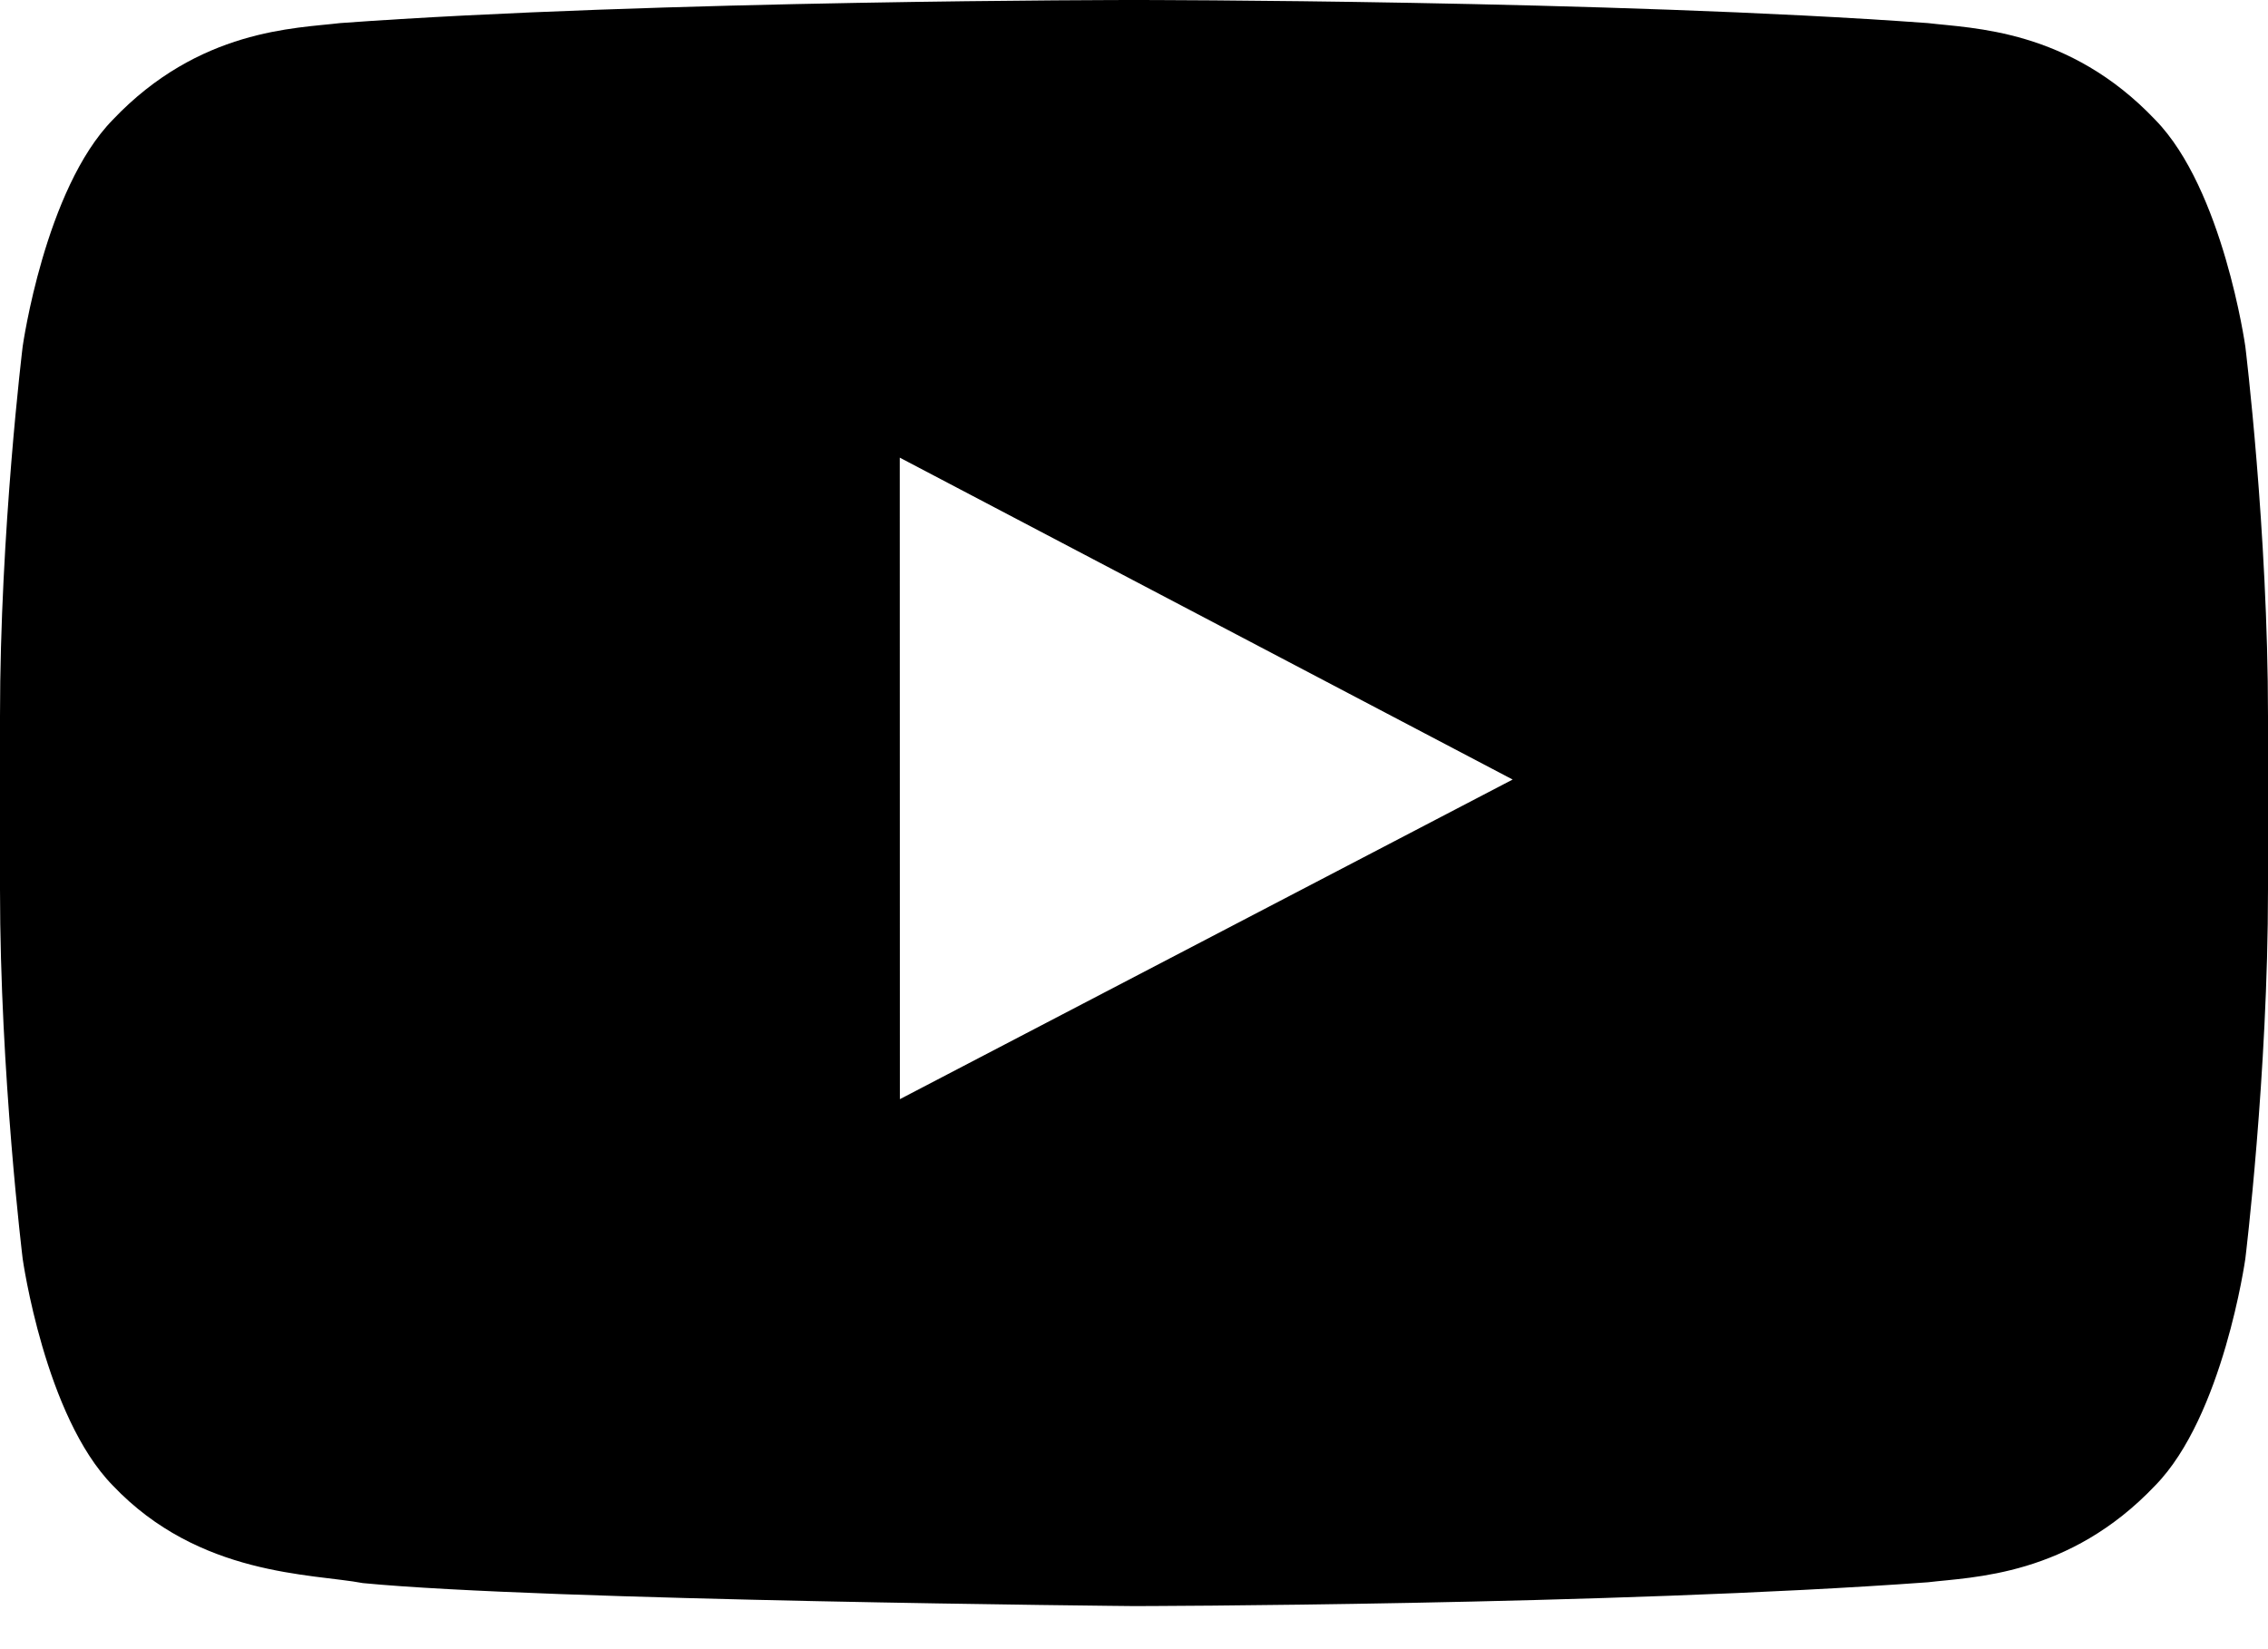 <svg width="22px" height="16px" viewBox="0 0 22 16" version="1.1" xmlns="http://www.w3.org/2000/svg" xmlns:xlink="http://www.w3.org/1999/xlink">
    <g id="Symbols" stroke="none" stroke-width="1" fill="none" fill-rule="evenodd">
        <g id="Share" transform="translate(-254, -17)" fill="#000000">
            <path d="M262.729,27.664 L262.728,21.44 L268.673,24.563 L262.729,27.664 Z M275.78,20.361 C275.78,20.361 275.565,18.835 274.906,18.162 C274.069,17.28 273.131,17.276 272.701,17.224 C269.623,17 265.005,17 265.005,17 L264.995,17 C264.995,17 260.377,17 257.299,17.224 C256.869,17.276 255.931,17.28 255.094,18.162 C254.435,18.835 254.22,20.361 254.22,20.361 C254.22,20.361 254,22.154 254,23.947 L254,25.628 C254,27.42 254.22,29.213 254.22,29.213 C254.22,29.213 254.435,30.74 255.094,31.412 C255.931,32.295 257.03,32.266 257.52,32.359 C259.28,32.529 265,32.582 265,32.582 C265,32.582 269.623,32.575 272.701,32.351 C273.131,32.299 274.069,32.295 274.906,31.412 C275.565,30.74 275.78,29.213 275.78,29.213 C275.78,29.213 276,27.42 276,25.628 L276,23.947 C276,22.154 275.78,20.361 275.78,20.361 L275.78,20.361 Z" id="Fill-4"></path>
        </g>
    </g>
</svg>
